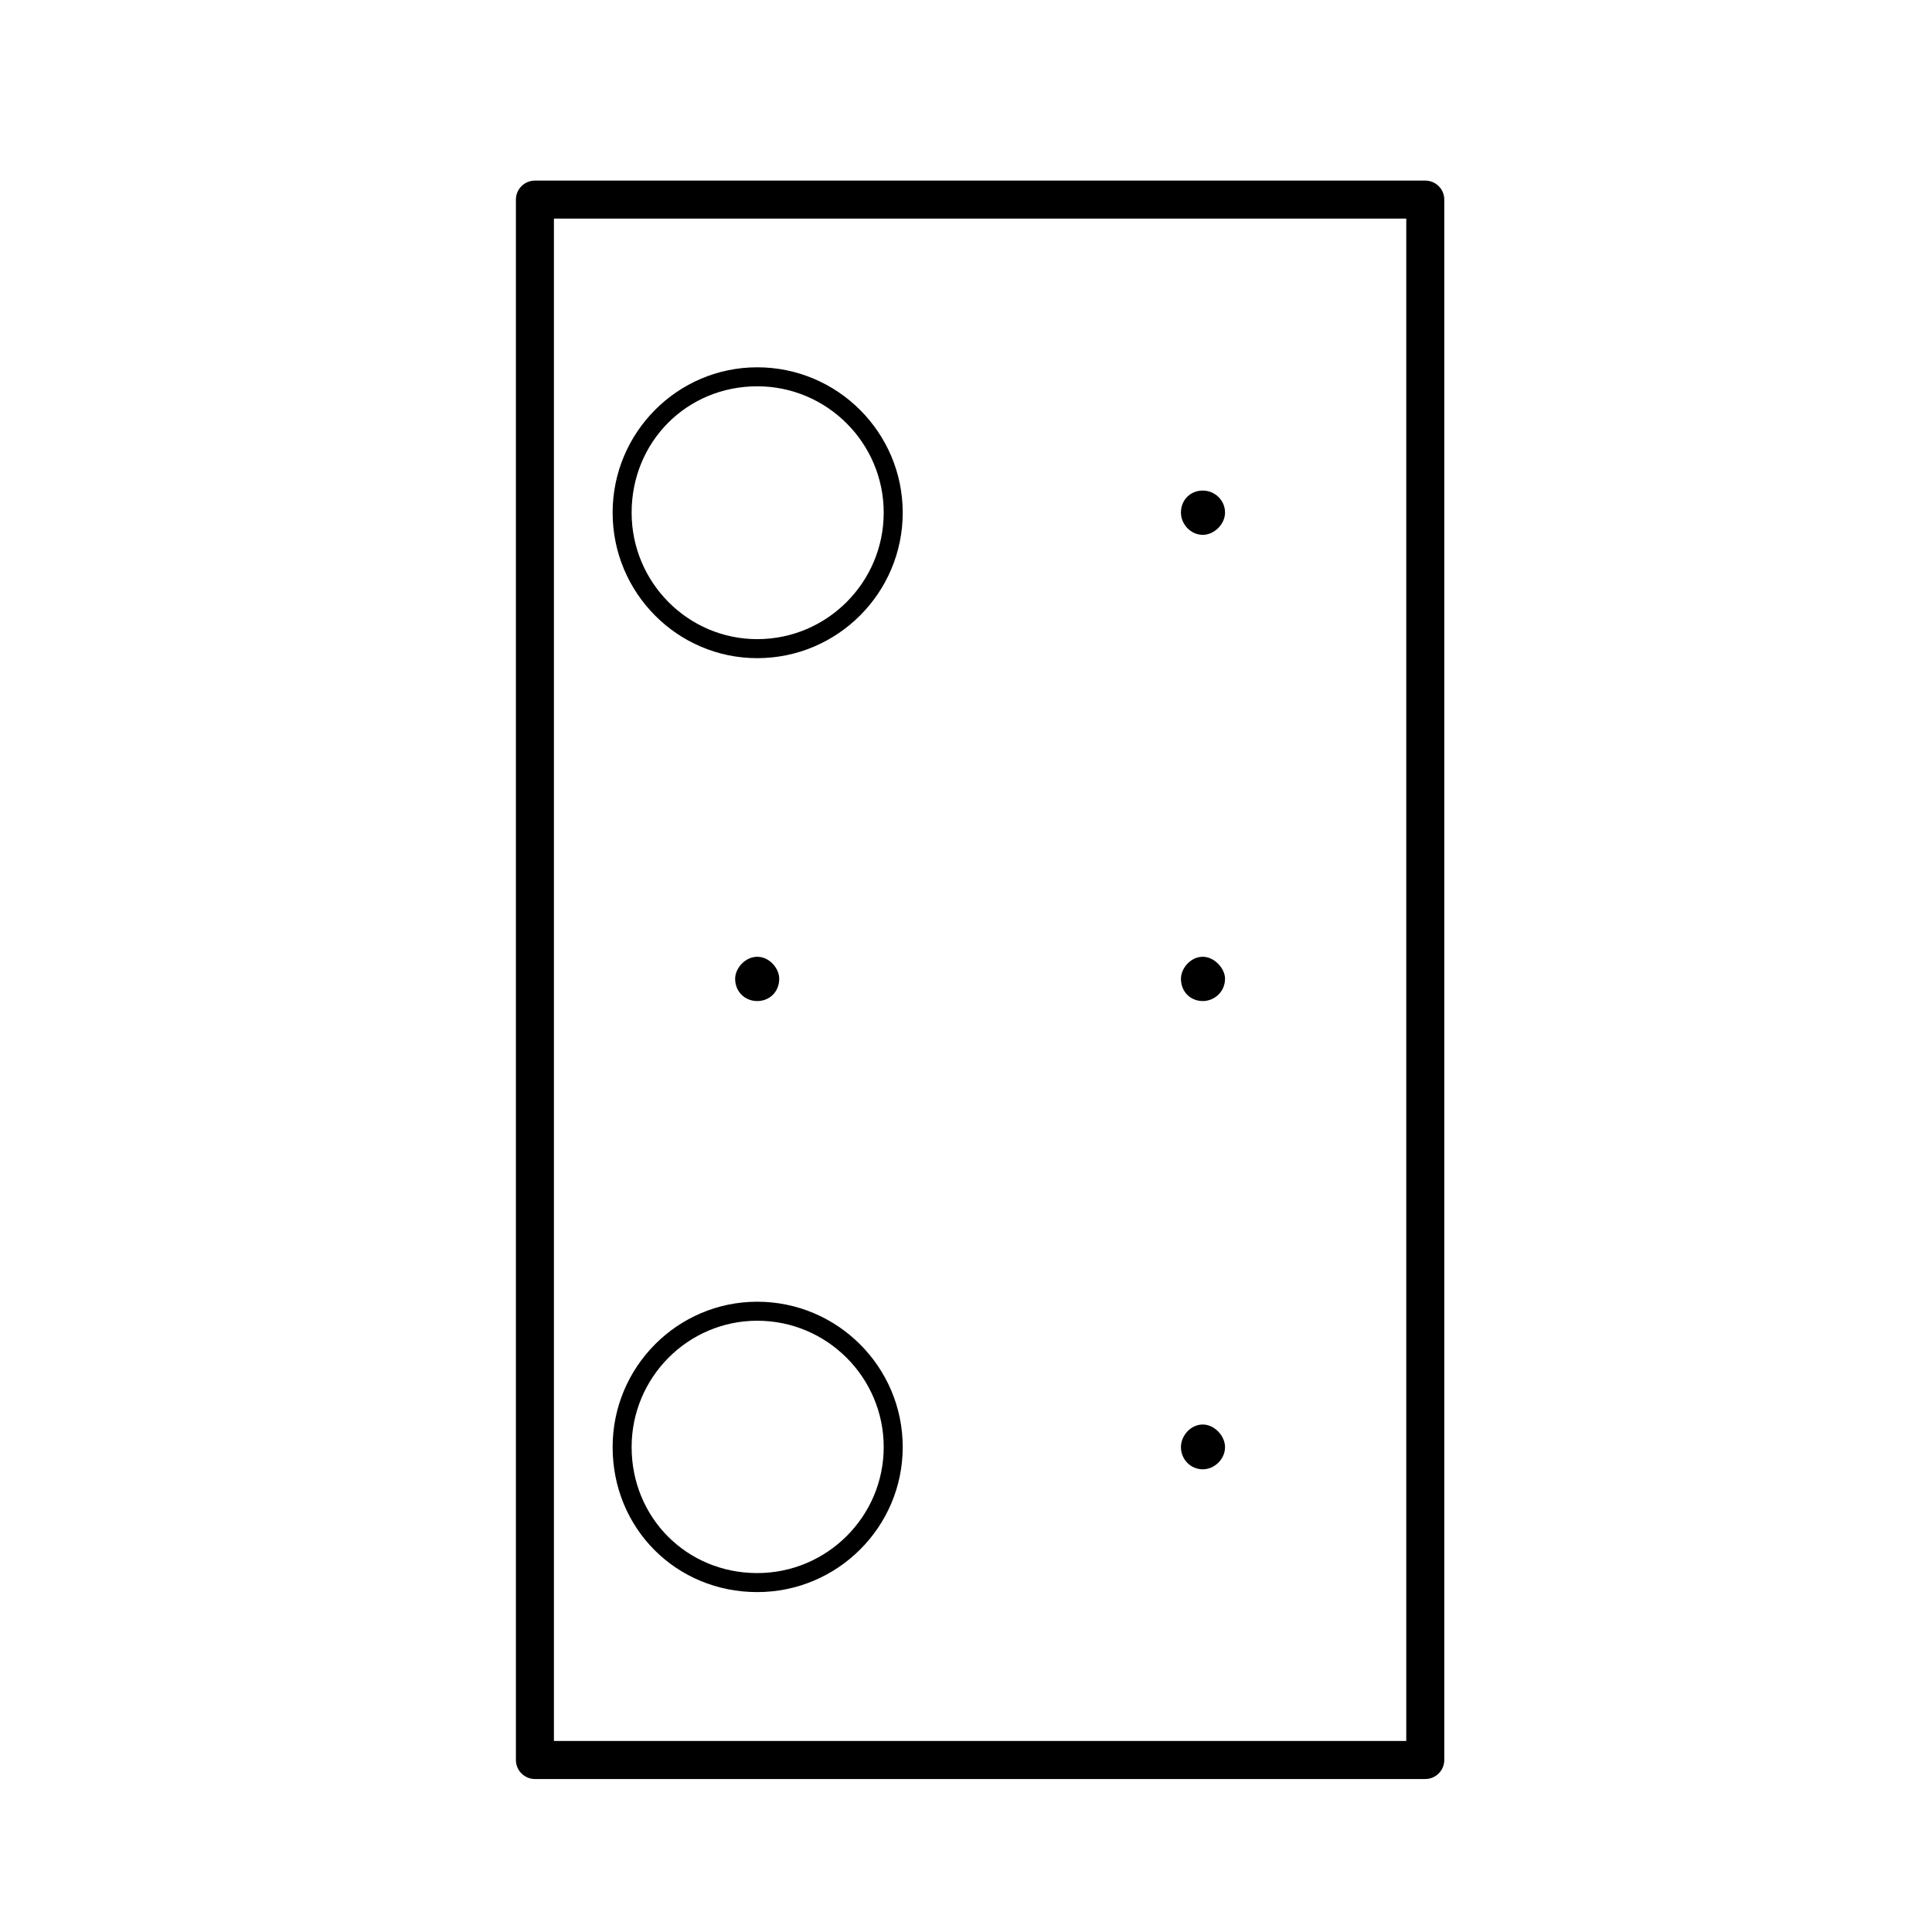 <?xml version="1.0" encoding="UTF-8"?>
<!-- Uploaded to: SVG Repo, www.svgrepo.com, Generator: SVG Repo Mixer Tools -->
<svg fill="#000000" width="800px" height="800px" version="1.1" viewBox="144 144 512 512" xmlns="http://www.w3.org/2000/svg">
 <g>
  <path d="m344.68 565.92c21.254 0 38.551-17.242 38.551-38.43 0-21.242-17.297-38.52-38.551-38.52-21.137 0-38.328 17.281-38.328 38.52-0.004 21.547 16.828 38.43 38.328 38.43zm0-71.914c18.48 0 33.512 15.02 33.512 33.484 0 18.41-15.035 33.391-33.512 33.391-18.672 0-33.293-14.664-33.293-33.391 0-18.461 14.934-33.484 33.293-33.484z"/>
  <path d="m344.68 318.42c21.254 0 38.551-17.301 38.551-38.562 0-21.242-17.297-38.52-38.551-38.52-21.137 0-38.328 17.281-38.328 38.52-0.004 21.262 17.191 38.562 38.328 38.562zm0-72.047c18.48 0 33.512 15.02 33.512 33.484 0 18.484-15.035 33.523-33.512 33.523-18.359 0-33.293-15.039-33.293-33.523 0-18.777 14.621-33.484 33.293-33.484z"/>
  <path d="m521.71 191.86h-235.95c-2.781 0-5.039 2.254-5.039 5.039v413.52c0 2.785 2.258 5.039 5.039 5.039h235.95c2.781 0 5.039-2.254 5.039-5.039v-413.52c0-2.785-2.258-5.039-5.039-5.039zm-5.035 413.52h-225.88v-403.45h225.88z"/>
  <path d="m338.82 403.38c0 3.481 2.629 5.91 5.859 5.91s5.824-2.422 5.824-5.91c0-2.75-2.594-5.824-5.824-5.824s-5.859 3.074-5.859 5.824z"/>
  <path d="m462.75 533.38c3.047 0 5.894-2.625 5.894-5.891 0-2.988-2.84-5.981-5.894-5.981-3.238 0-5.789 2.992-5.789 5.981 0.004 3.266 2.551 5.891 5.789 5.891z"/>
  <path d="m462.75 409.29c3.047 0 5.894-2.422 5.894-5.91 0-2.75-2.84-5.824-5.894-5.824-3.238 0-5.789 3.074-5.789 5.824 0.004 3.481 2.551 5.91 5.789 5.91z"/>
  <path d="m462.75 285.74c3.047 0 5.894-2.856 5.894-5.891 0-3.422-2.84-5.844-5.894-5.844-3.238 0-5.789 2.422-5.789 5.844 0.004 3.035 2.551 5.891 5.789 5.891z"/>
 </g>
</svg>